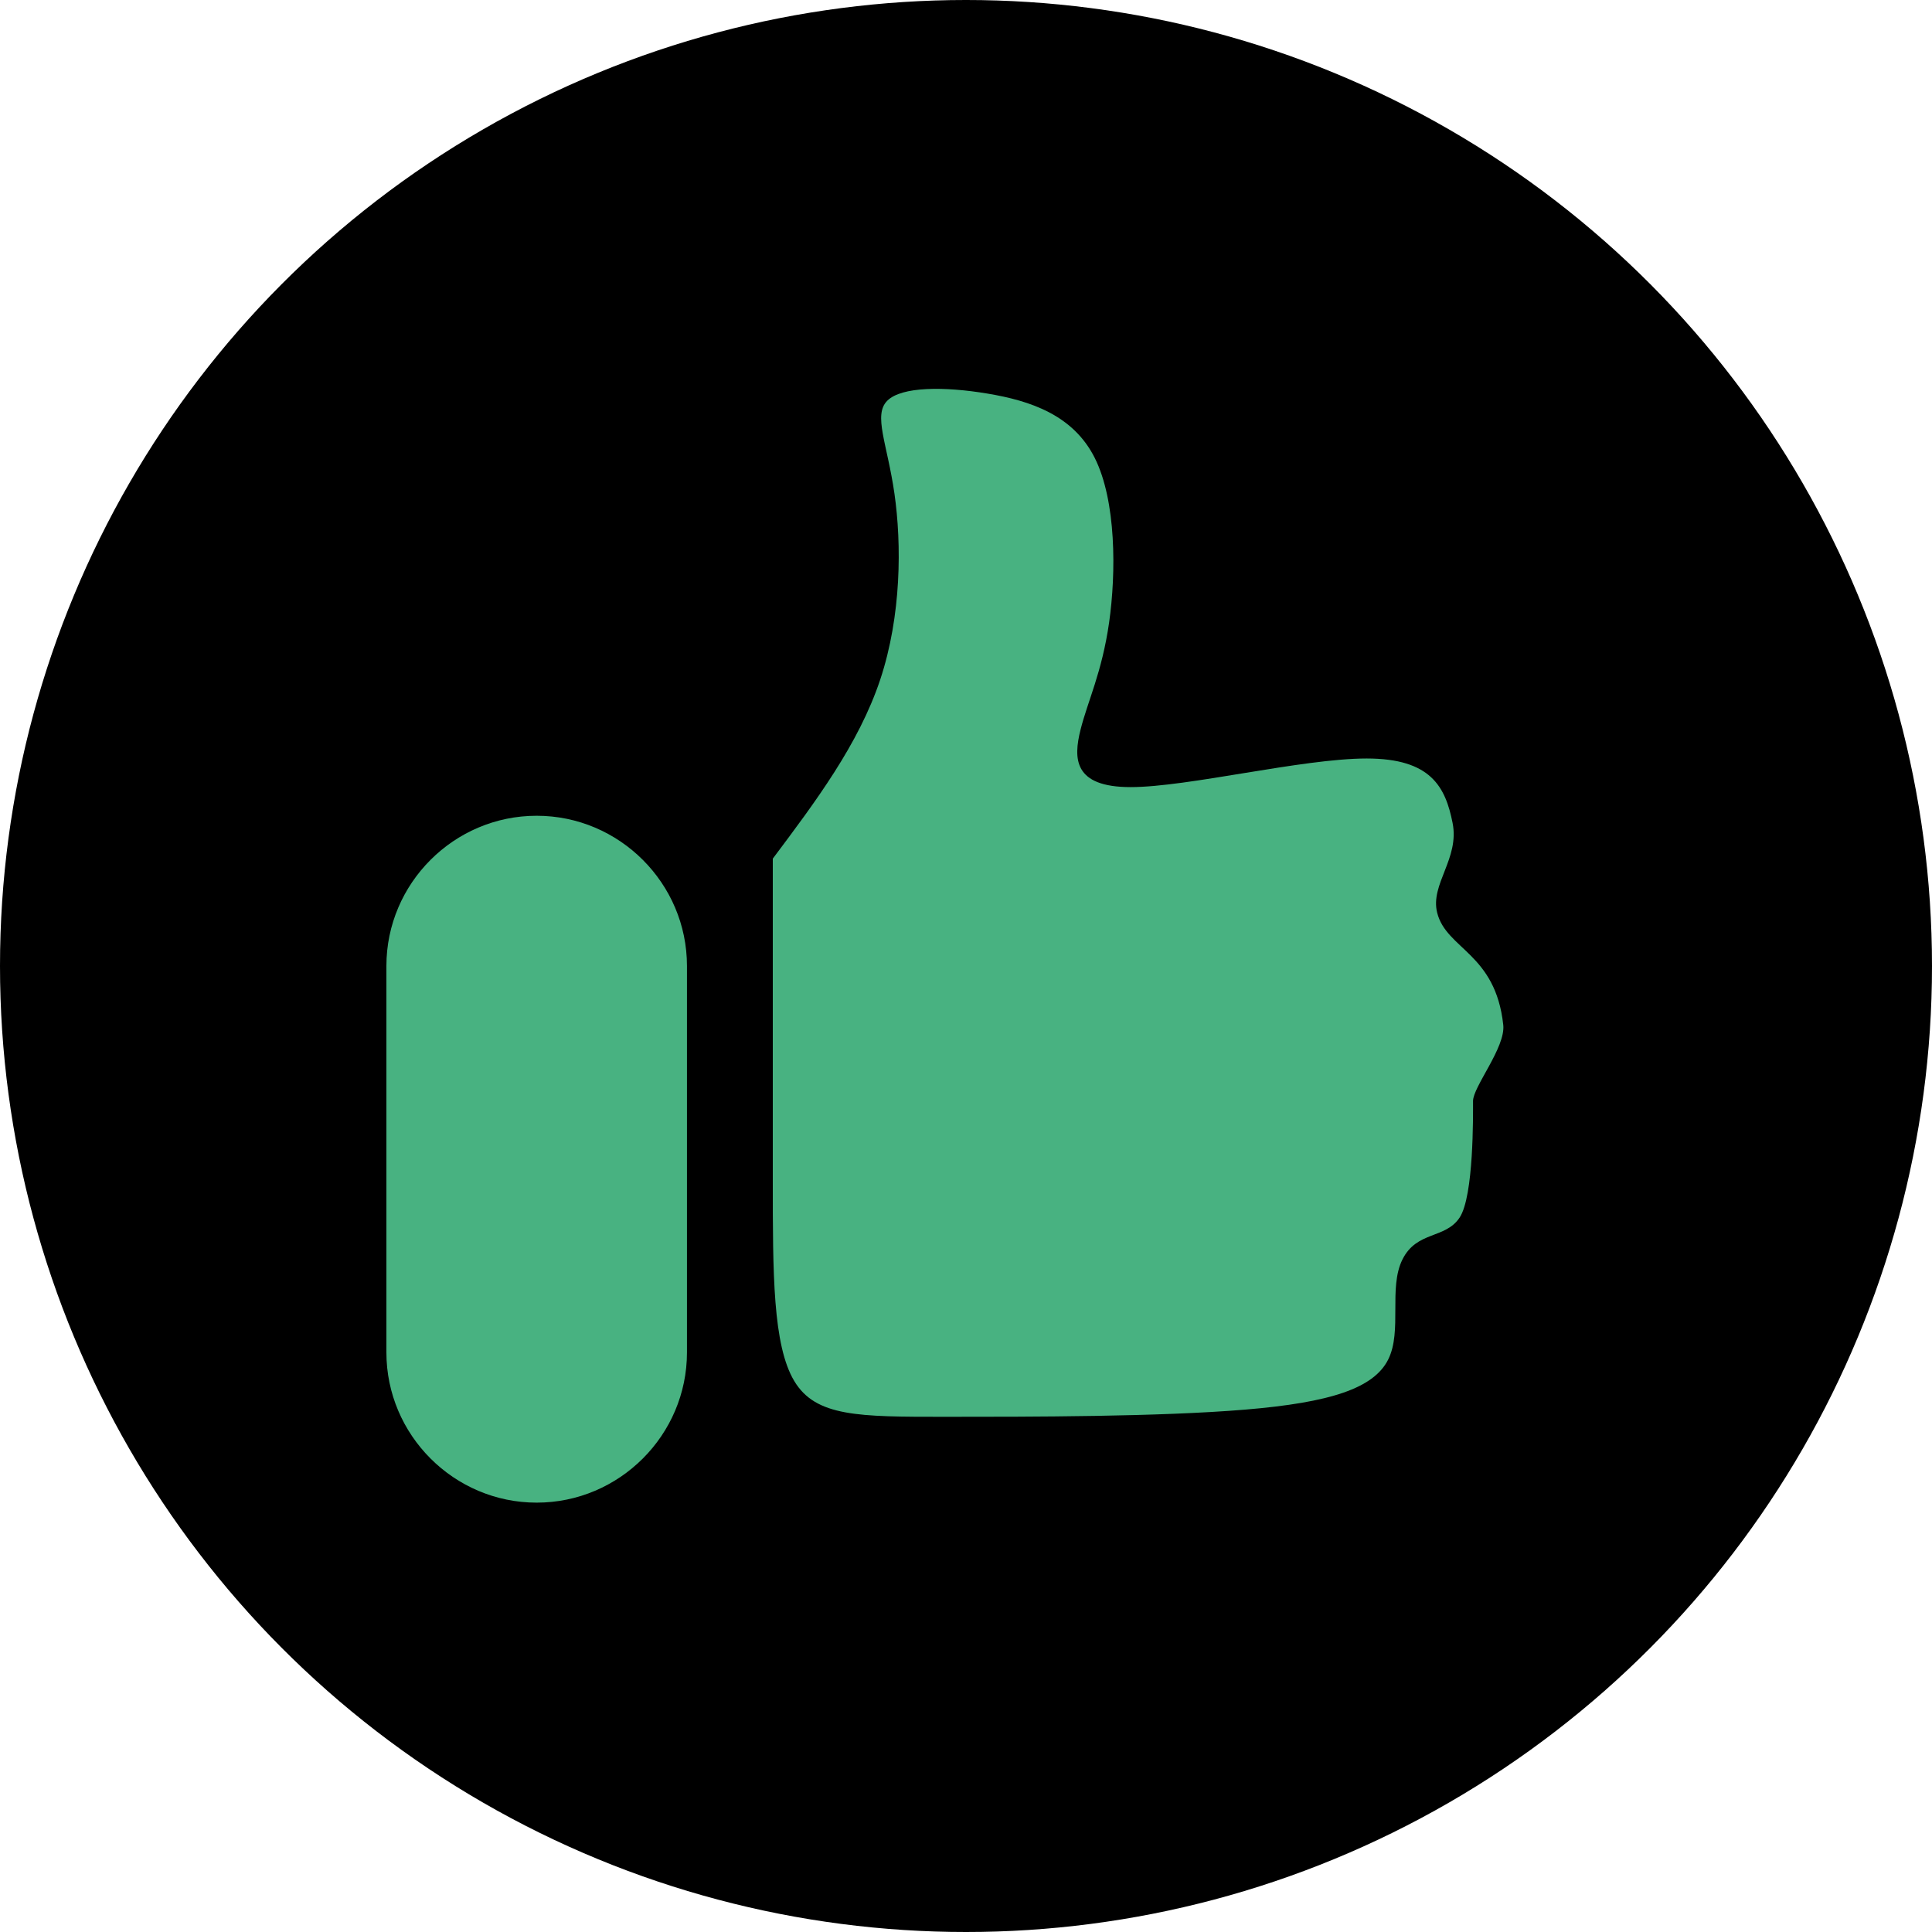 <?xml version="1.0" encoding="UTF-8" standalone="no"?><svg xmlns="http://www.w3.org/2000/svg" xmlns:xlink="http://www.w3.org/1999/xlink" clip-rule="evenodd" fill="#000000" fill-rule="evenodd" height="430.8" image-rendering="optimizeQuality" preserveAspectRatio="xMidYMid meet" shape-rendering="geometricPrecision" text-rendering="geometricPrecision" version="1" viewBox="9.6 9.6 430.8 430.8" width="430.8" zoomAndPan="magnify"><g><g><g id="change1_1"><circle cx="225" cy="225" fill="#000000" r="215.4"/></g><g id="change2_1"><path d="M129.26 191.5l0.01 0c18.44,0 33.51,15.07 33.51,33.5l0 86.16c0,18.43 -15.07,33.5 -33.51,33.5l-0.01 0c-18.43,0 -33.5,-15.07 -33.5,-33.5l0 -86.16c0,-18.43 15.07,-33.5 33.5,-33.5zm52.66 9.56c9.58,-12.76 19.14,-25.52 23.94,-39.88 4.78,-14.36 4.78,-30.32 3.19,-41.48 -1.6,-11.17 -4.8,-17.56 -1.6,-20.75 3.19,-3.19 12.75,-3.19 22.33,-1.59 9.58,1.59 19.14,4.79 23.94,14.37 4.78,9.56 4.78,25.52 3.19,36.69 -1.6,11.16 -4.79,17.55 -6.38,23.93 -1.59,6.38 -1.59,12.76 11.17,12.76 12.77,0 38.29,-6.38 52.65,-6.38 14.36,0 17.56,6.38 19.15,14.36 1.59,7.98 -5.03,13.64 -3.44,20.02 2.04,8.17 13.01,9 14.74,25.03 0.54,5.01 -6.74,13.78 -6.74,16.97 0,3.19 0.19,21.21 -3,26 -3.19,4.79 -9.54,2.93 -12.73,9.31 -3.19,6.39 0,15.94 -3.19,22.33 -3.2,6.38 -12.77,9.58 -31.91,11.17 -19.15,1.6 -47.87,1.6 -67.01,1.6 -19.16,0 -28.72,0 -33.51,-7.97 -4.79,-7.99 -4.79,-23.94 -4.79,-44.68 0,-20.74 0,-46.28 0,-71.81z" fill="#48b281"/></g></g></g></svg>